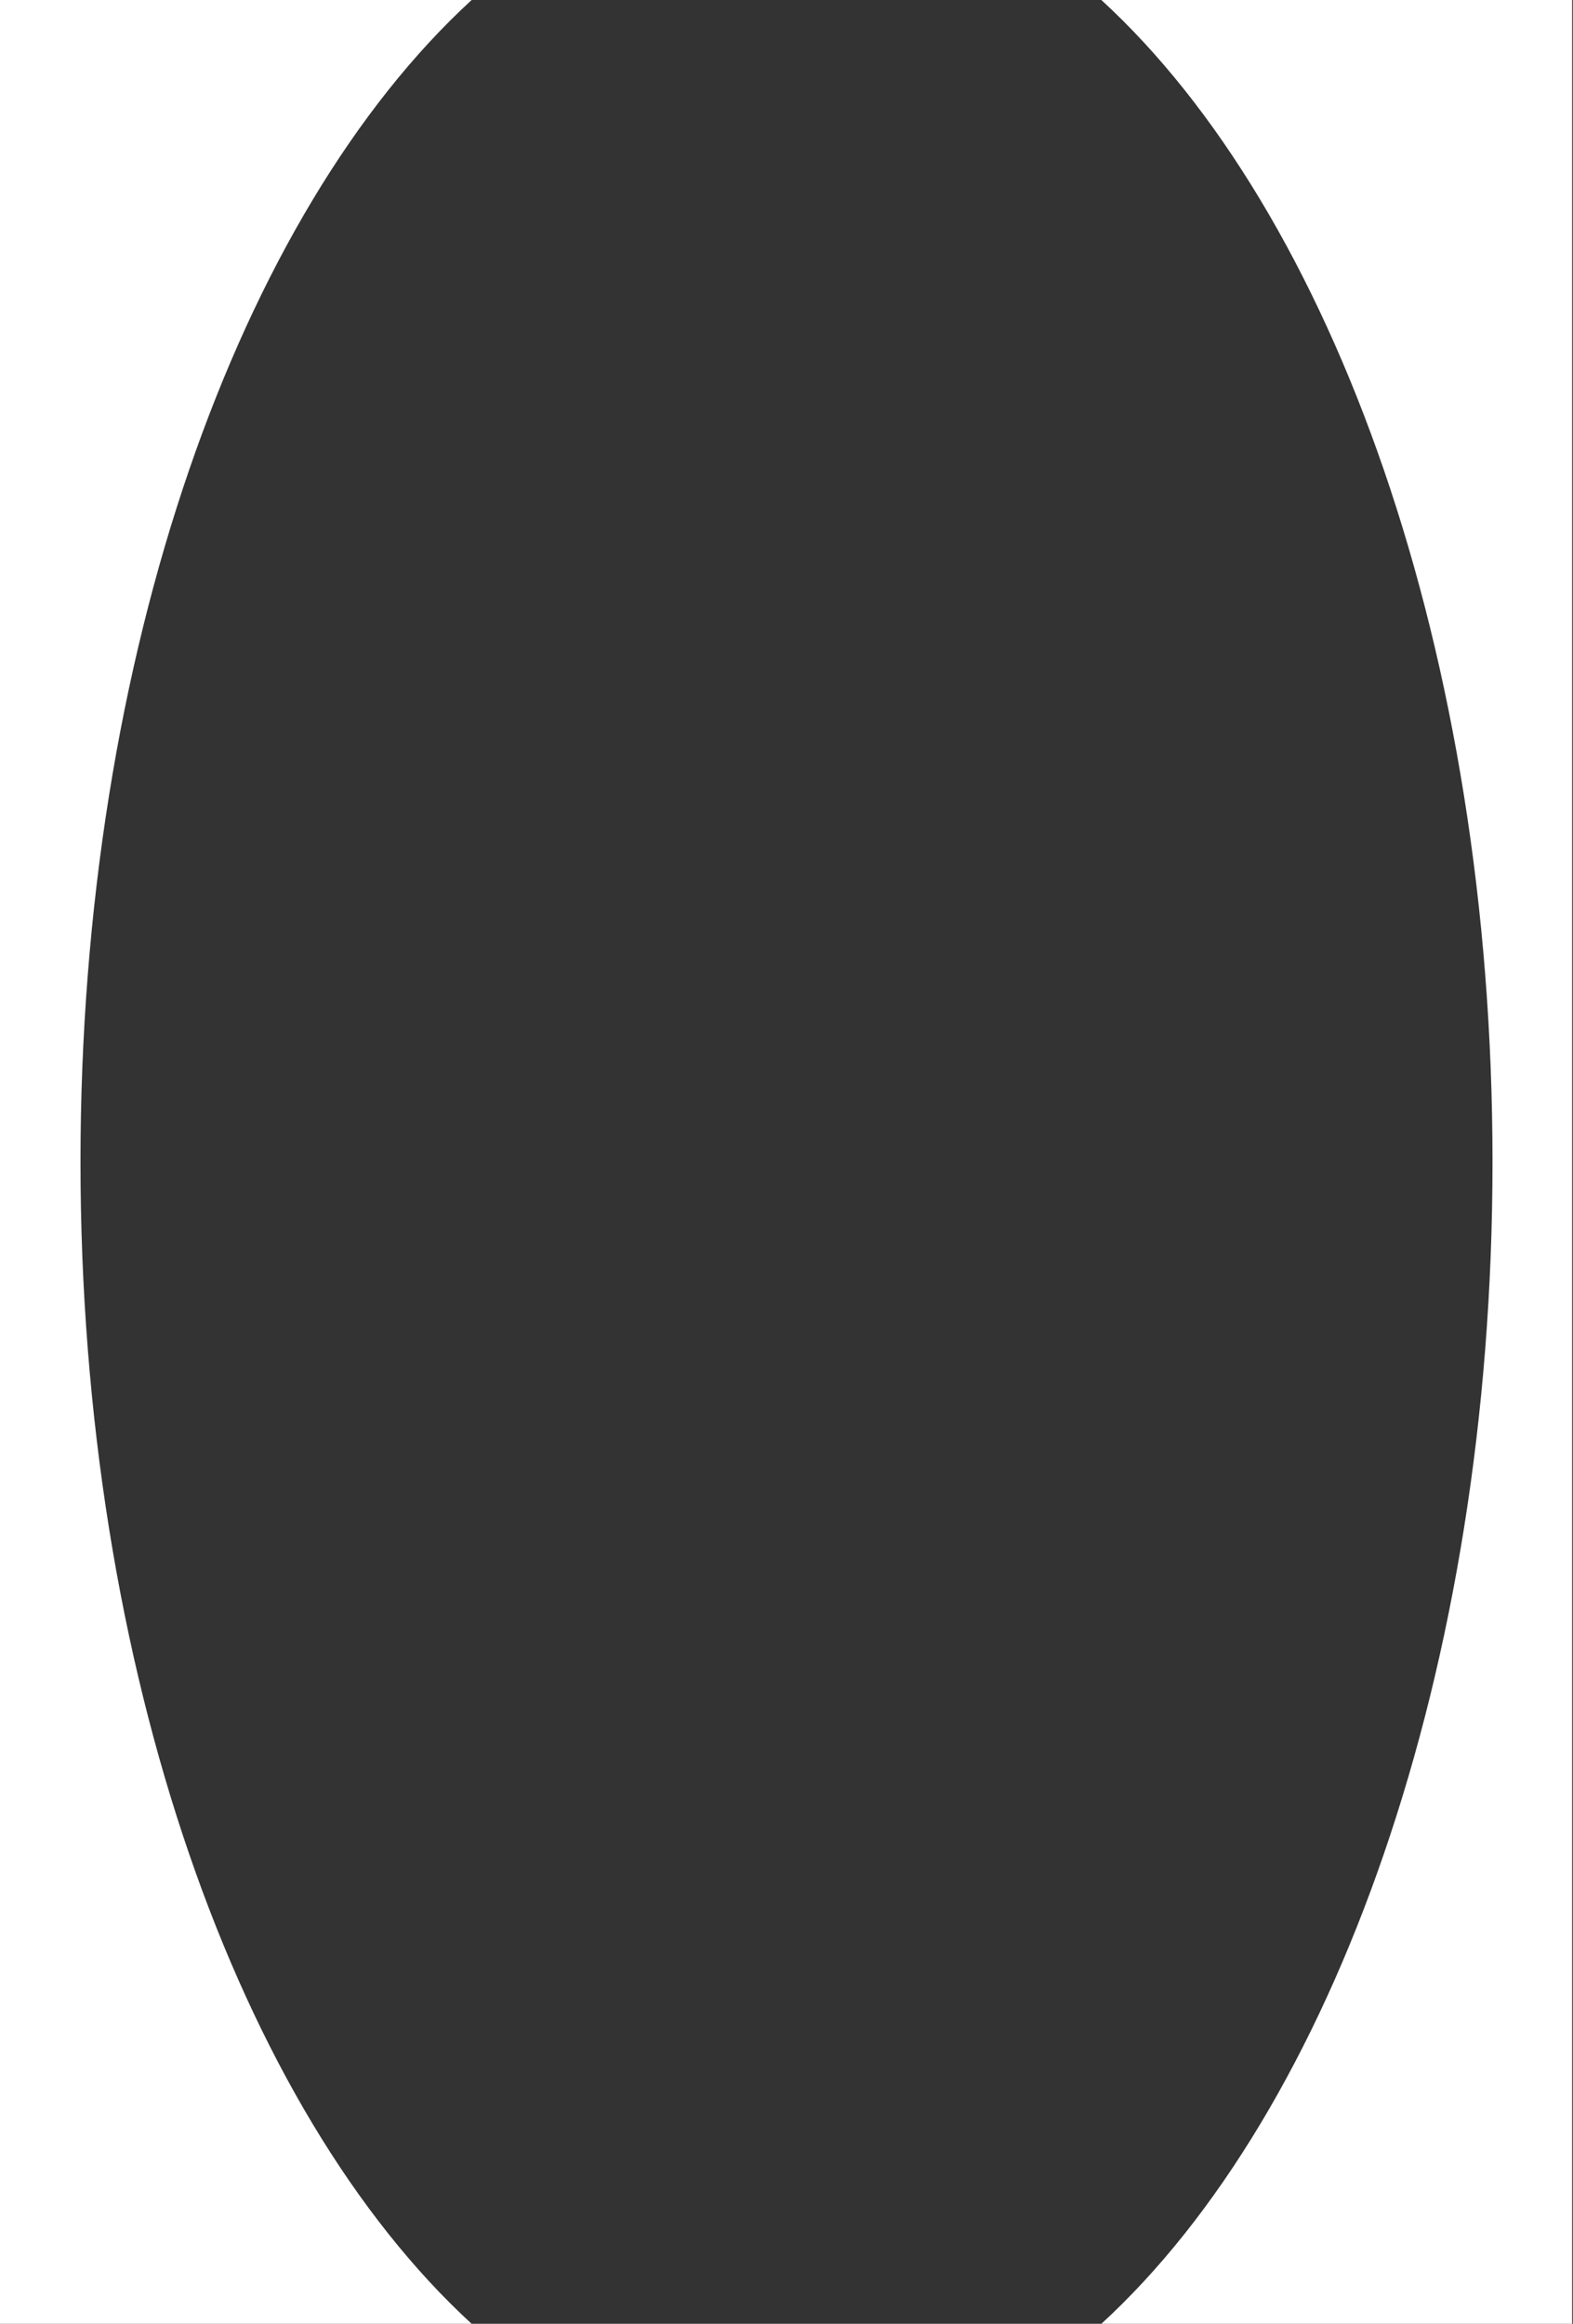 <svg xmlns="http://www.w3.org/2000/svg" viewBox="0 0 75.04 110.84"><rect x="0" y="0" width="75.04" height="110.84" fill="#333333" stroke="none"/><defs><style>.cls-1{fill:#fff;}</style></defs><g id="Layer_2" data-name="Layer 2"><g id="Layer_1-2" data-name="Layer 1"><path class="cls-1" d="M3.84,55.42C3.84,31.15,11.44,10.15,22.5,0H0V110.84H22.5C11.44,100.69,3.84,79.69,3.84,55.42Z"/><path class="cls-1" d="M52.54,0C63.6,10.15,71.2,31.15,71.2,55.42s-7.6,45.27-18.66,55.42H75V0Z"/></g></g></svg>